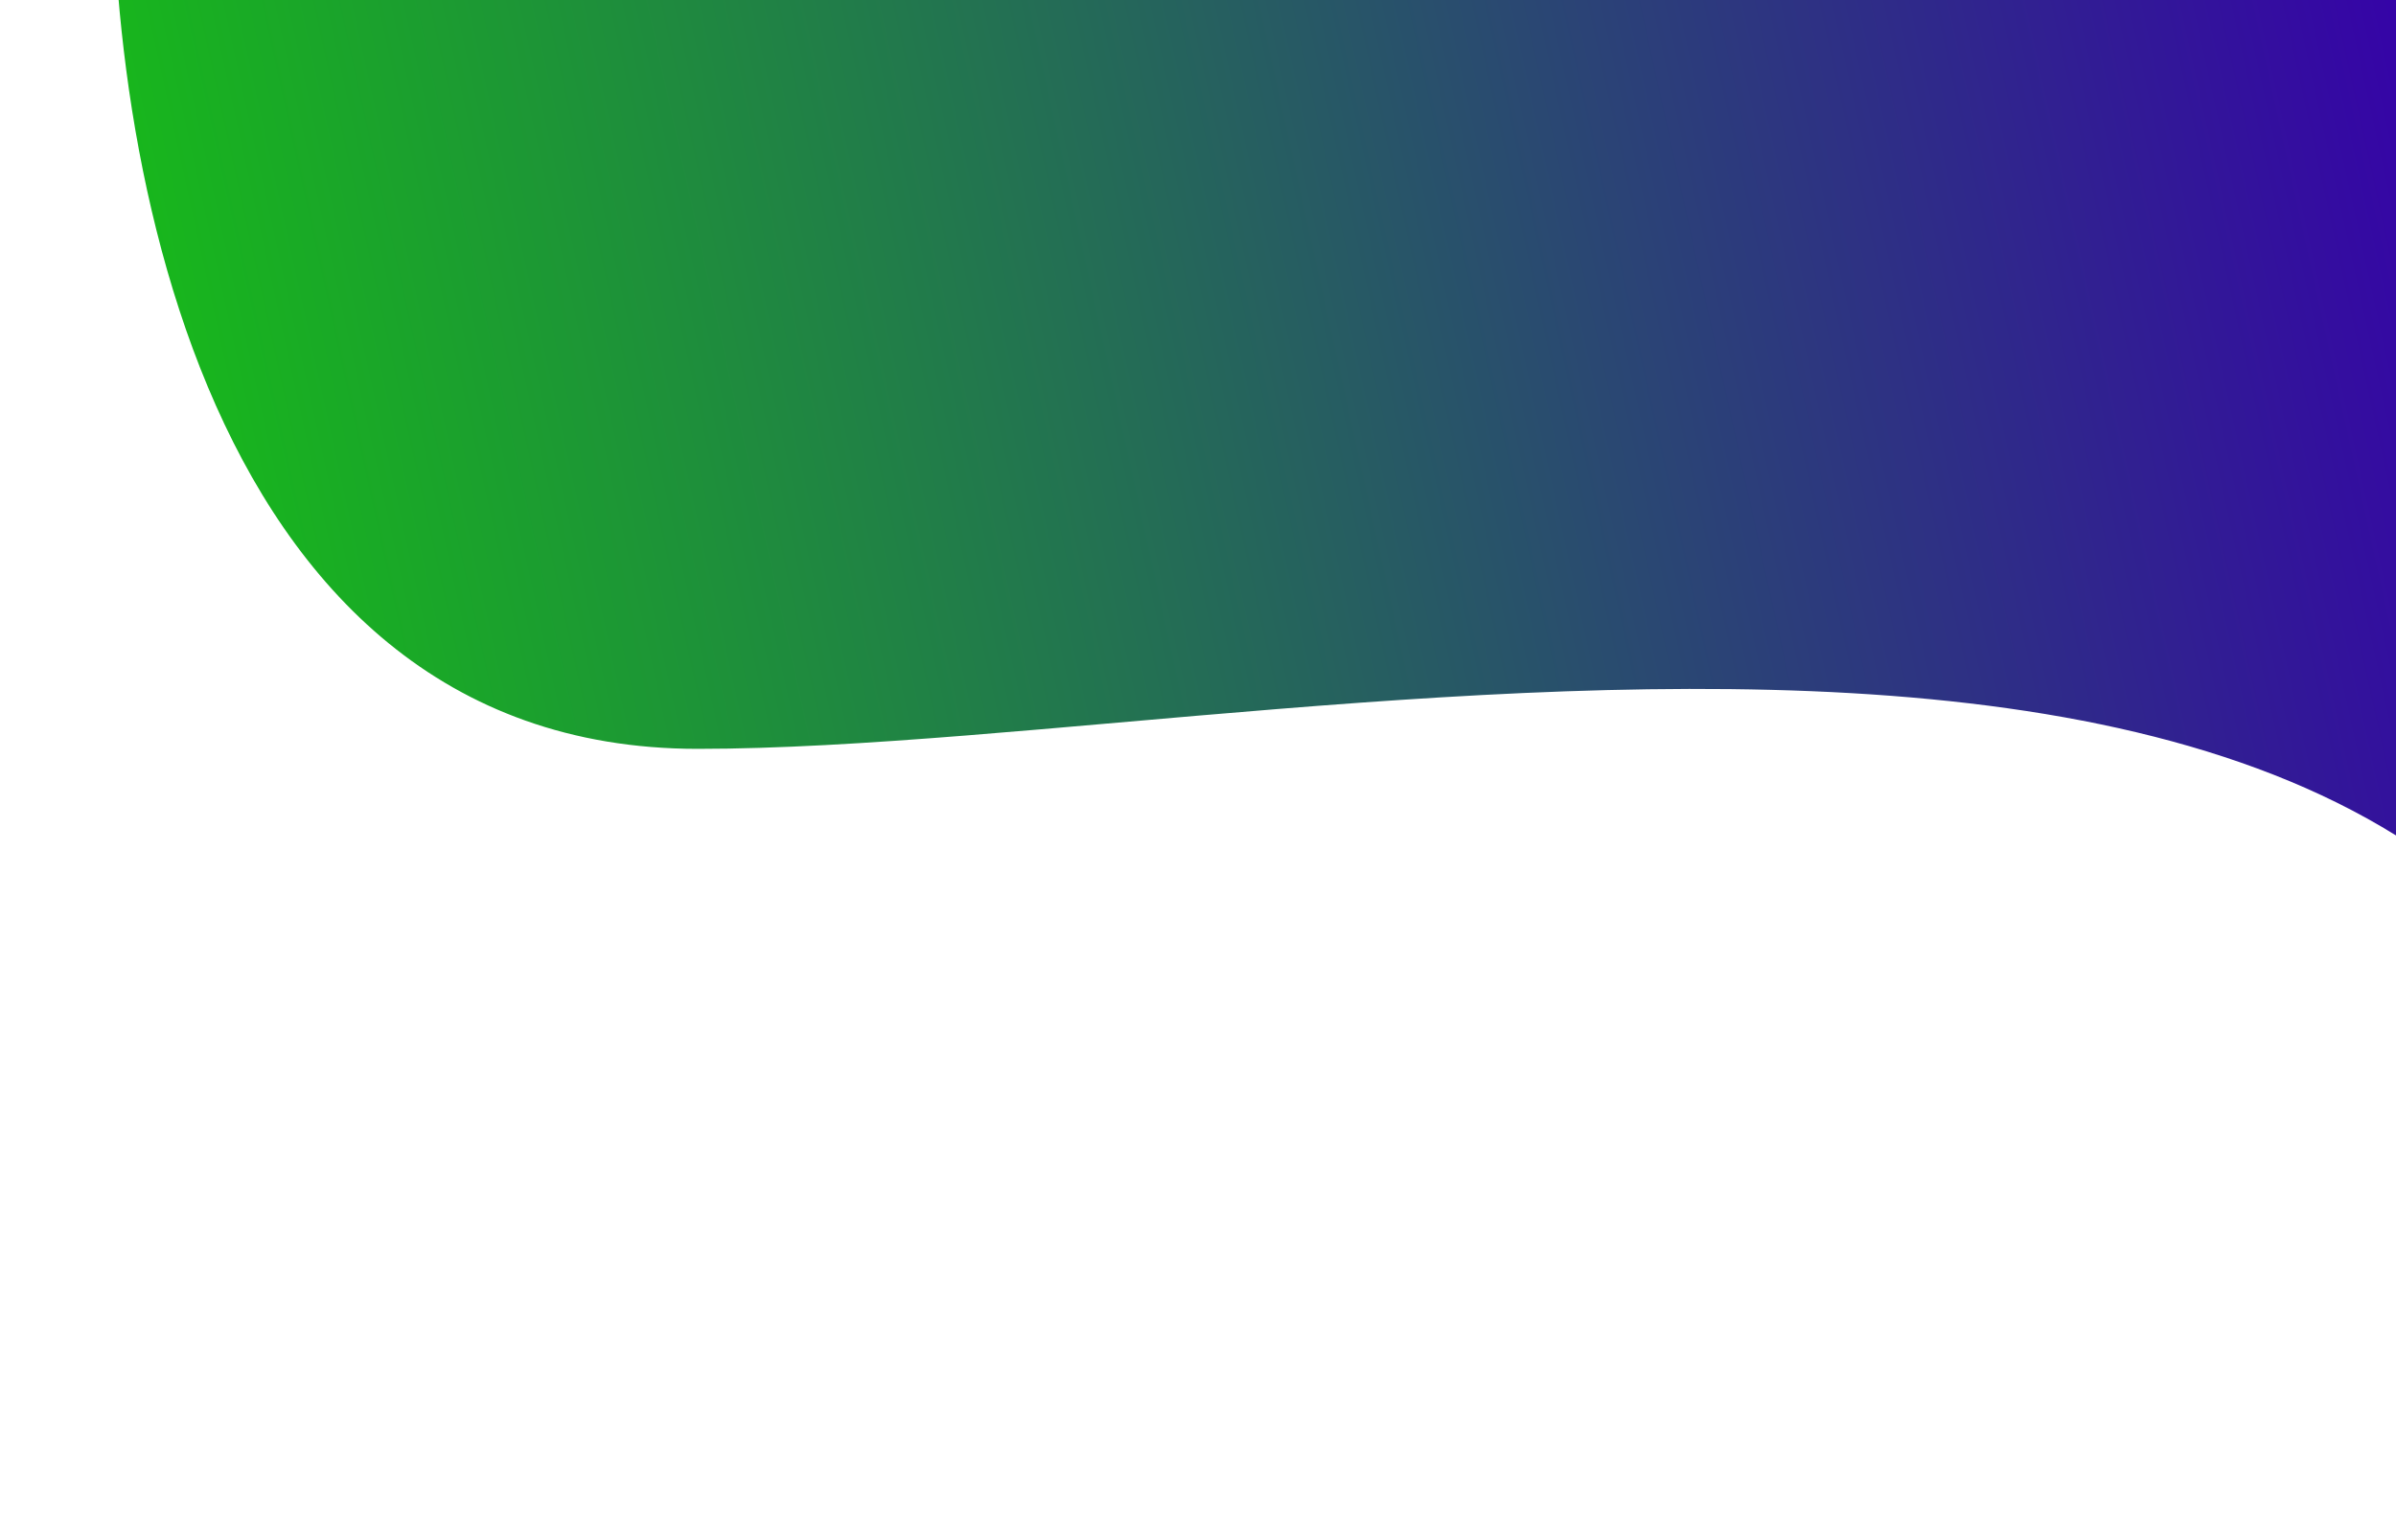 <?xml version="1.0" encoding="UTF-8"?> <svg xmlns="http://www.w3.org/2000/svg" width="1064" height="684" viewBox="0 0 1064 684" fill="none"> <g filter="url(#filter0_d)"> <path d="M309.863 322.576C83.117 322.576 42.786 36.859 50.963 -106L1192 -17.779V623.78C1192 163.361 593.295 322.576 309.863 322.576Z" fill="url(#paint0_linear)"></path> </g> <defs> <filter id="filter0_d" x="0" y="-146" width="1242" height="829.78" filterUnits="userSpaceOnUse" color-interpolation-filters="sRGB"> <feFlood flood-opacity="0" result="BackgroundImageFix"></feFlood> <feColorMatrix in="SourceAlpha" type="matrix" values="0 0 0 0 0 0 0 0 0 0 0 0 0 0 0 0 0 0 127 0"></feColorMatrix> <feOffset dy="10"></feOffset> <feGaussianBlur stdDeviation="25"></feGaussianBlur> <feColorMatrix type="matrix" values="0 0 0 0 0.667 0 0 0 0 0 0 0 0 0 0.28 0 0 0 0.8 0"></feColorMatrix> <feBlend mode="normal" in2="BackgroundImageFix" result="effect1_dropShadow"></feBlend> <feBlend mode="normal" in="SourceGraphic" in2="effect1_dropShadow" result="shape"></feBlend> </filter> <linearGradient id="paint0_linear" x1="1096.48" y1="42.775" x2="-267.973" y2="343.41" gradientUnits="userSpaceOnUse"> <stop stop-color="#3600AA"></stop> <stop offset="0.807" stop-color="#14CA0D"></stop> <stop offset="1" stop-color="#12DB00"></stop> </linearGradient> </defs> </svg> 